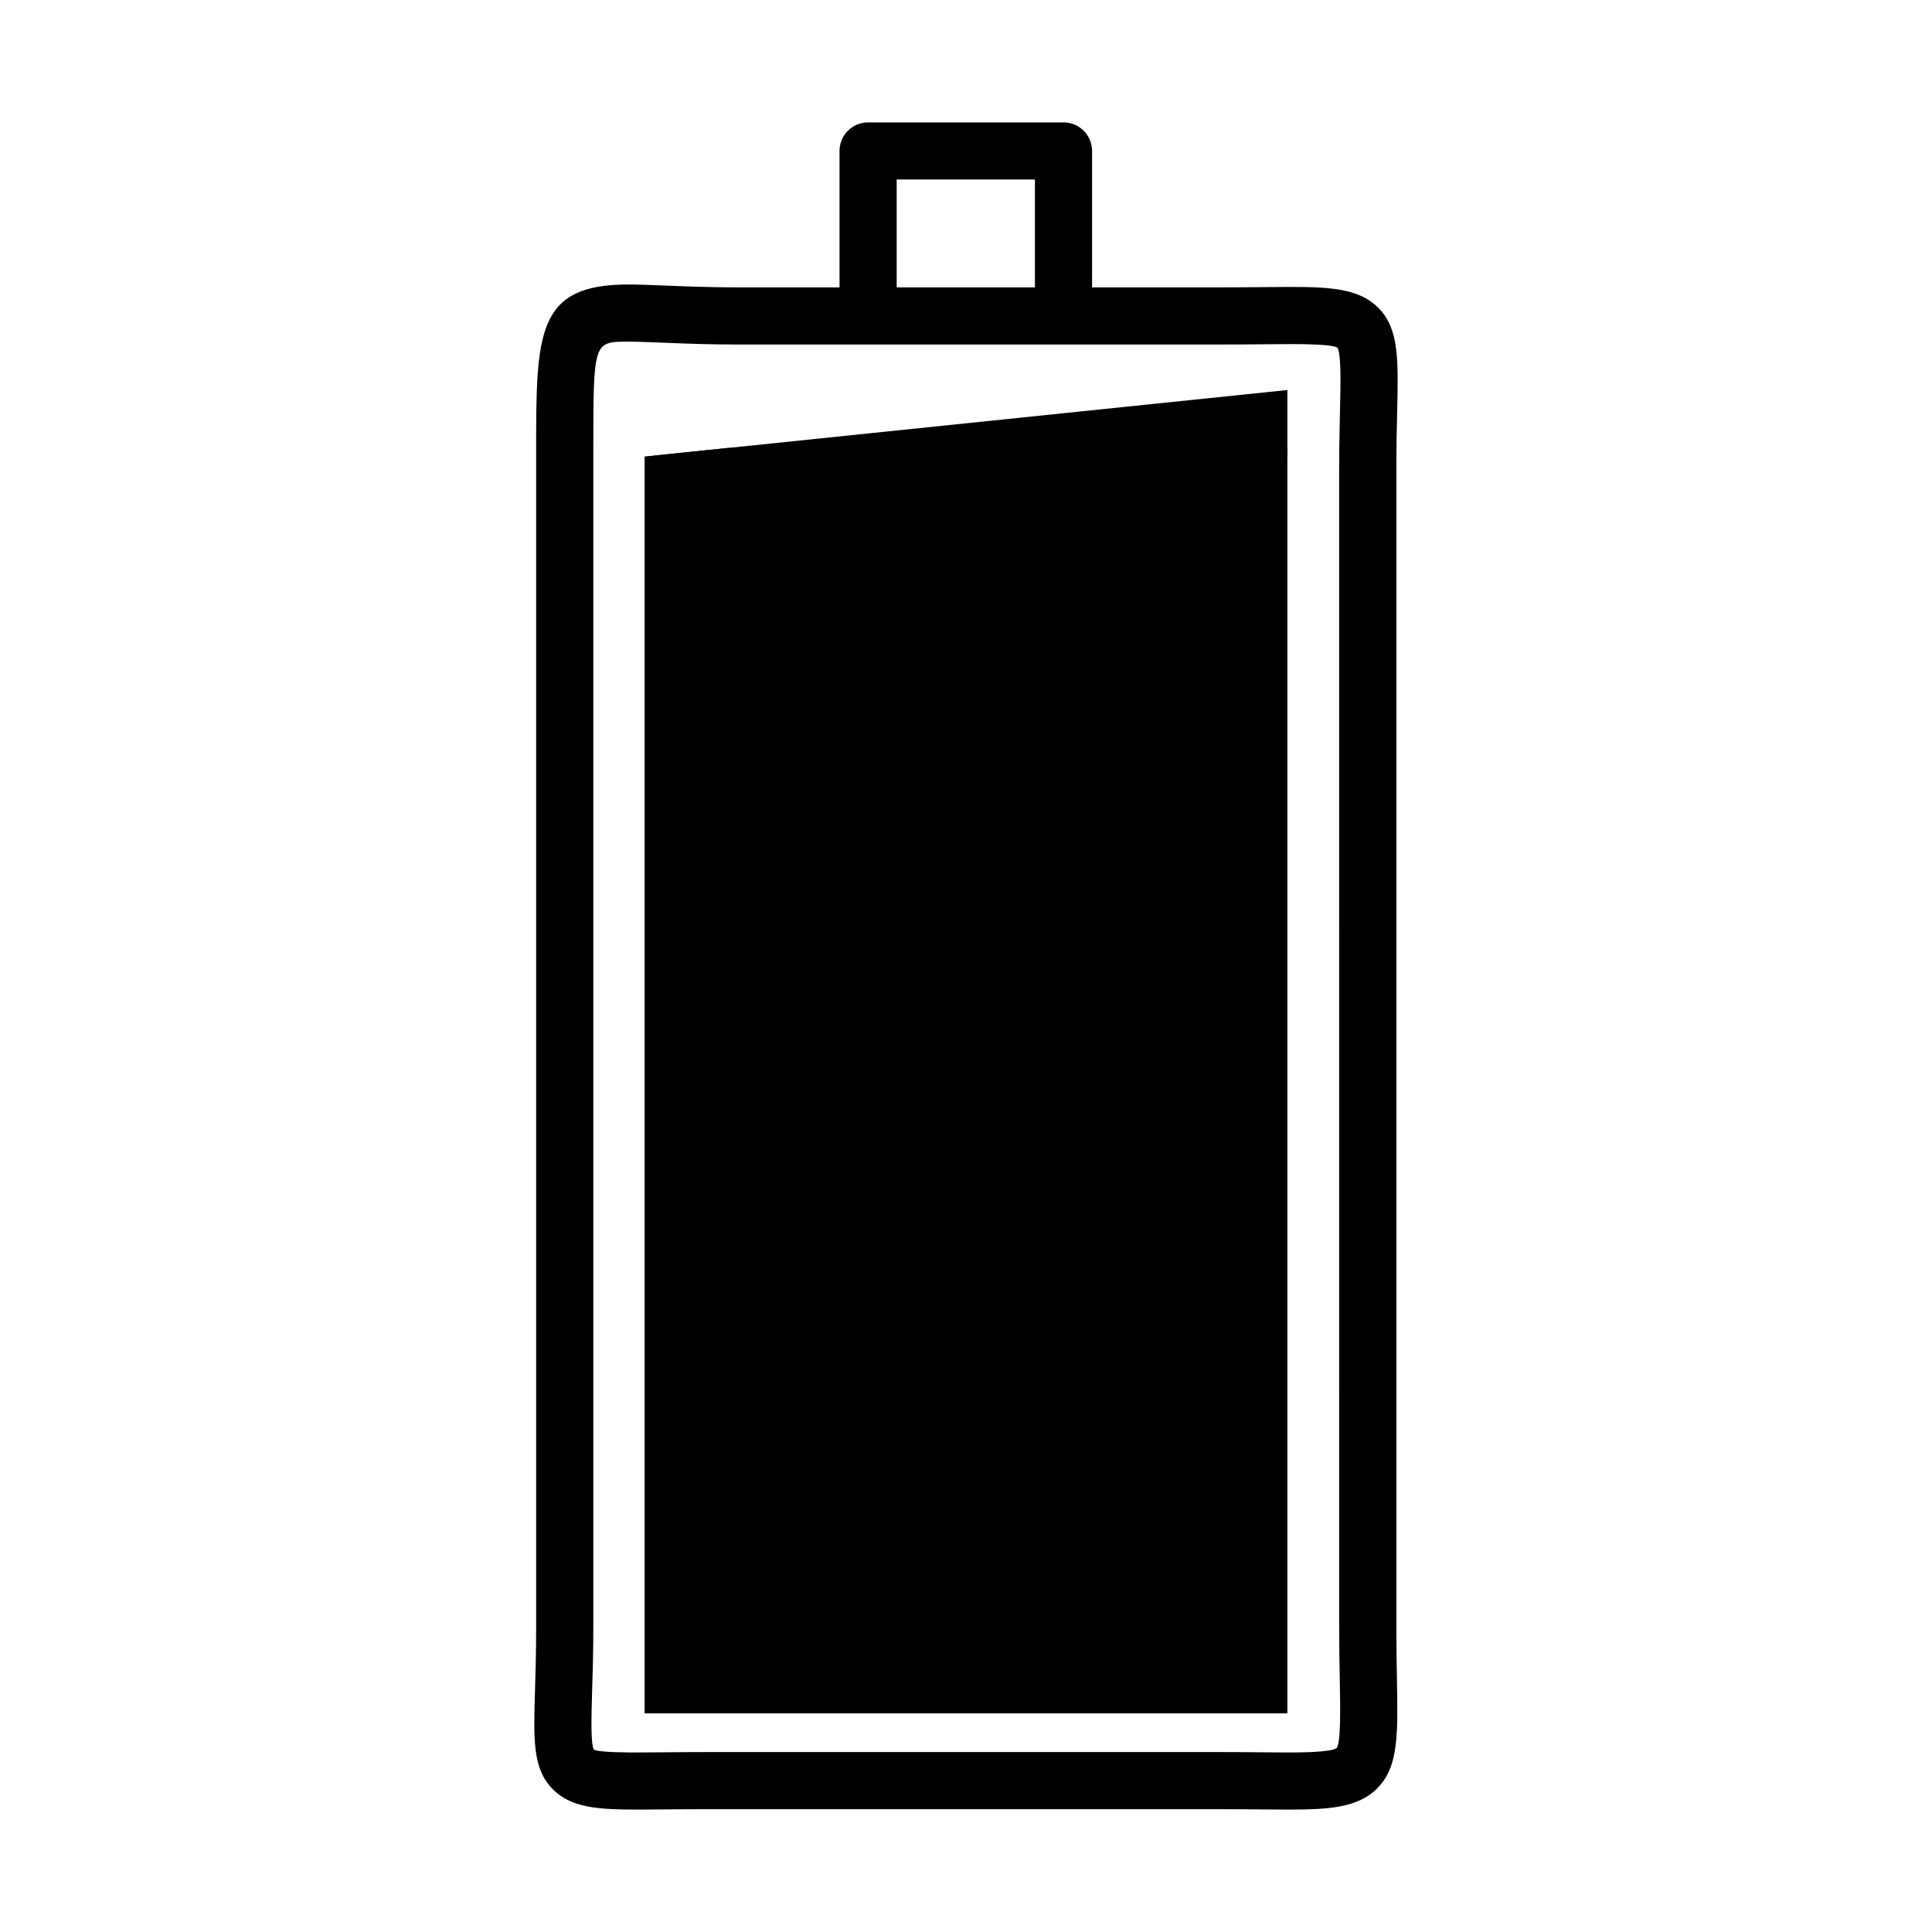<?xml version="1.0" encoding="UTF-8"?>
<!-- Uploaded to: SVG Repo, www.svgrepo.com, Generator: SVG Repo Mixer Tools -->
<svg fill="#000000" width="800px" height="800px" version="1.1" viewBox="144 144 512 512" xmlns="http://www.w3.org/2000/svg">
 <g>
  <path d="m485.21 623.56-7.258-0.047c-3.188-0.031-6.723-0.062-10.652-0.062h-136.19c-3.938 0-7.469 0.031-10.645 0.062l-7.144 0.047c-10.637 0-17.965-0.387-22.922-5.488-5.242-5.406-5.023-12.848-4.613-26.348 0.141-4.621 0.301-10.133 0.301-16.703l-0.004-311.29c0-31.355 0-44.336 24.34-44.336 2.867 0 6.203 0.133 10.094 0.293 5.188 0.203 11.406 0.465 18.863 0.465h128.69c3.93 0 7.461-0.031 10.645-0.062l7.211-0.047c10.508 0 18.332 0.402 23.402 5.582 5.434 5.566 5.25 13.445 4.93 27.75-0.102 4.297-0.211 9.328-0.211 15.191v306.45c0 5.273 0.078 9.863 0.156 13.863 0.27 15.027 0.418 23.309-5.18 29.008-5.191 5.273-13.145 5.672-23.816 5.672zm-154.1-15.246h136.2c3.977 0 7.559 0.031 10.785 0.062l7.117 0.047c2.832 0 11.477 0 13.027-1.172 1.109-1.559 0.961-9.965 0.82-18.09-0.078-4.078-0.164-8.762-0.164-14.129l-0.004-306.45c0-6.008 0.125-11.148 0.219-15.539 0.164-7.519 0.348-15.281-0.684-16.902-1.457-0.953-9.77-0.953-12.508-0.953l-7.062 0.047c-3.219 0.031-6.801 0.062-10.785 0.062l-128.68 0.004c-7.699 0-14.121-0.262-19.484-0.48-3.652-0.148-6.785-0.277-9.477-0.277-9.195 0-9.195 0-9.195 29.191v311.29c0 6.746-0.164 12.414-0.316 17.152-0.195 6.848-0.418 13.926 0.48 15.508 1.355 0.738 9.312 0.738 11.934 0.738l7.008-0.047c3.207-0.031 6.789-0.062 10.777-0.062z"/>
  <path d="m433.41 227.75h-15.145v-36.188h-36.637v36.188h-15.145v-43.75c0-4.18 3.394-7.566 7.574-7.566h51.781c4.18 0 7.574 3.387 7.574 7.566z"/>
  <path d="m485.17 247.36v17.641h-170.35l22.039-2.281z"/>
  <path d="m485.17 262.72v335.34h-170.35v-333.06l22.039-2.281z"/>
 </g>
</svg>